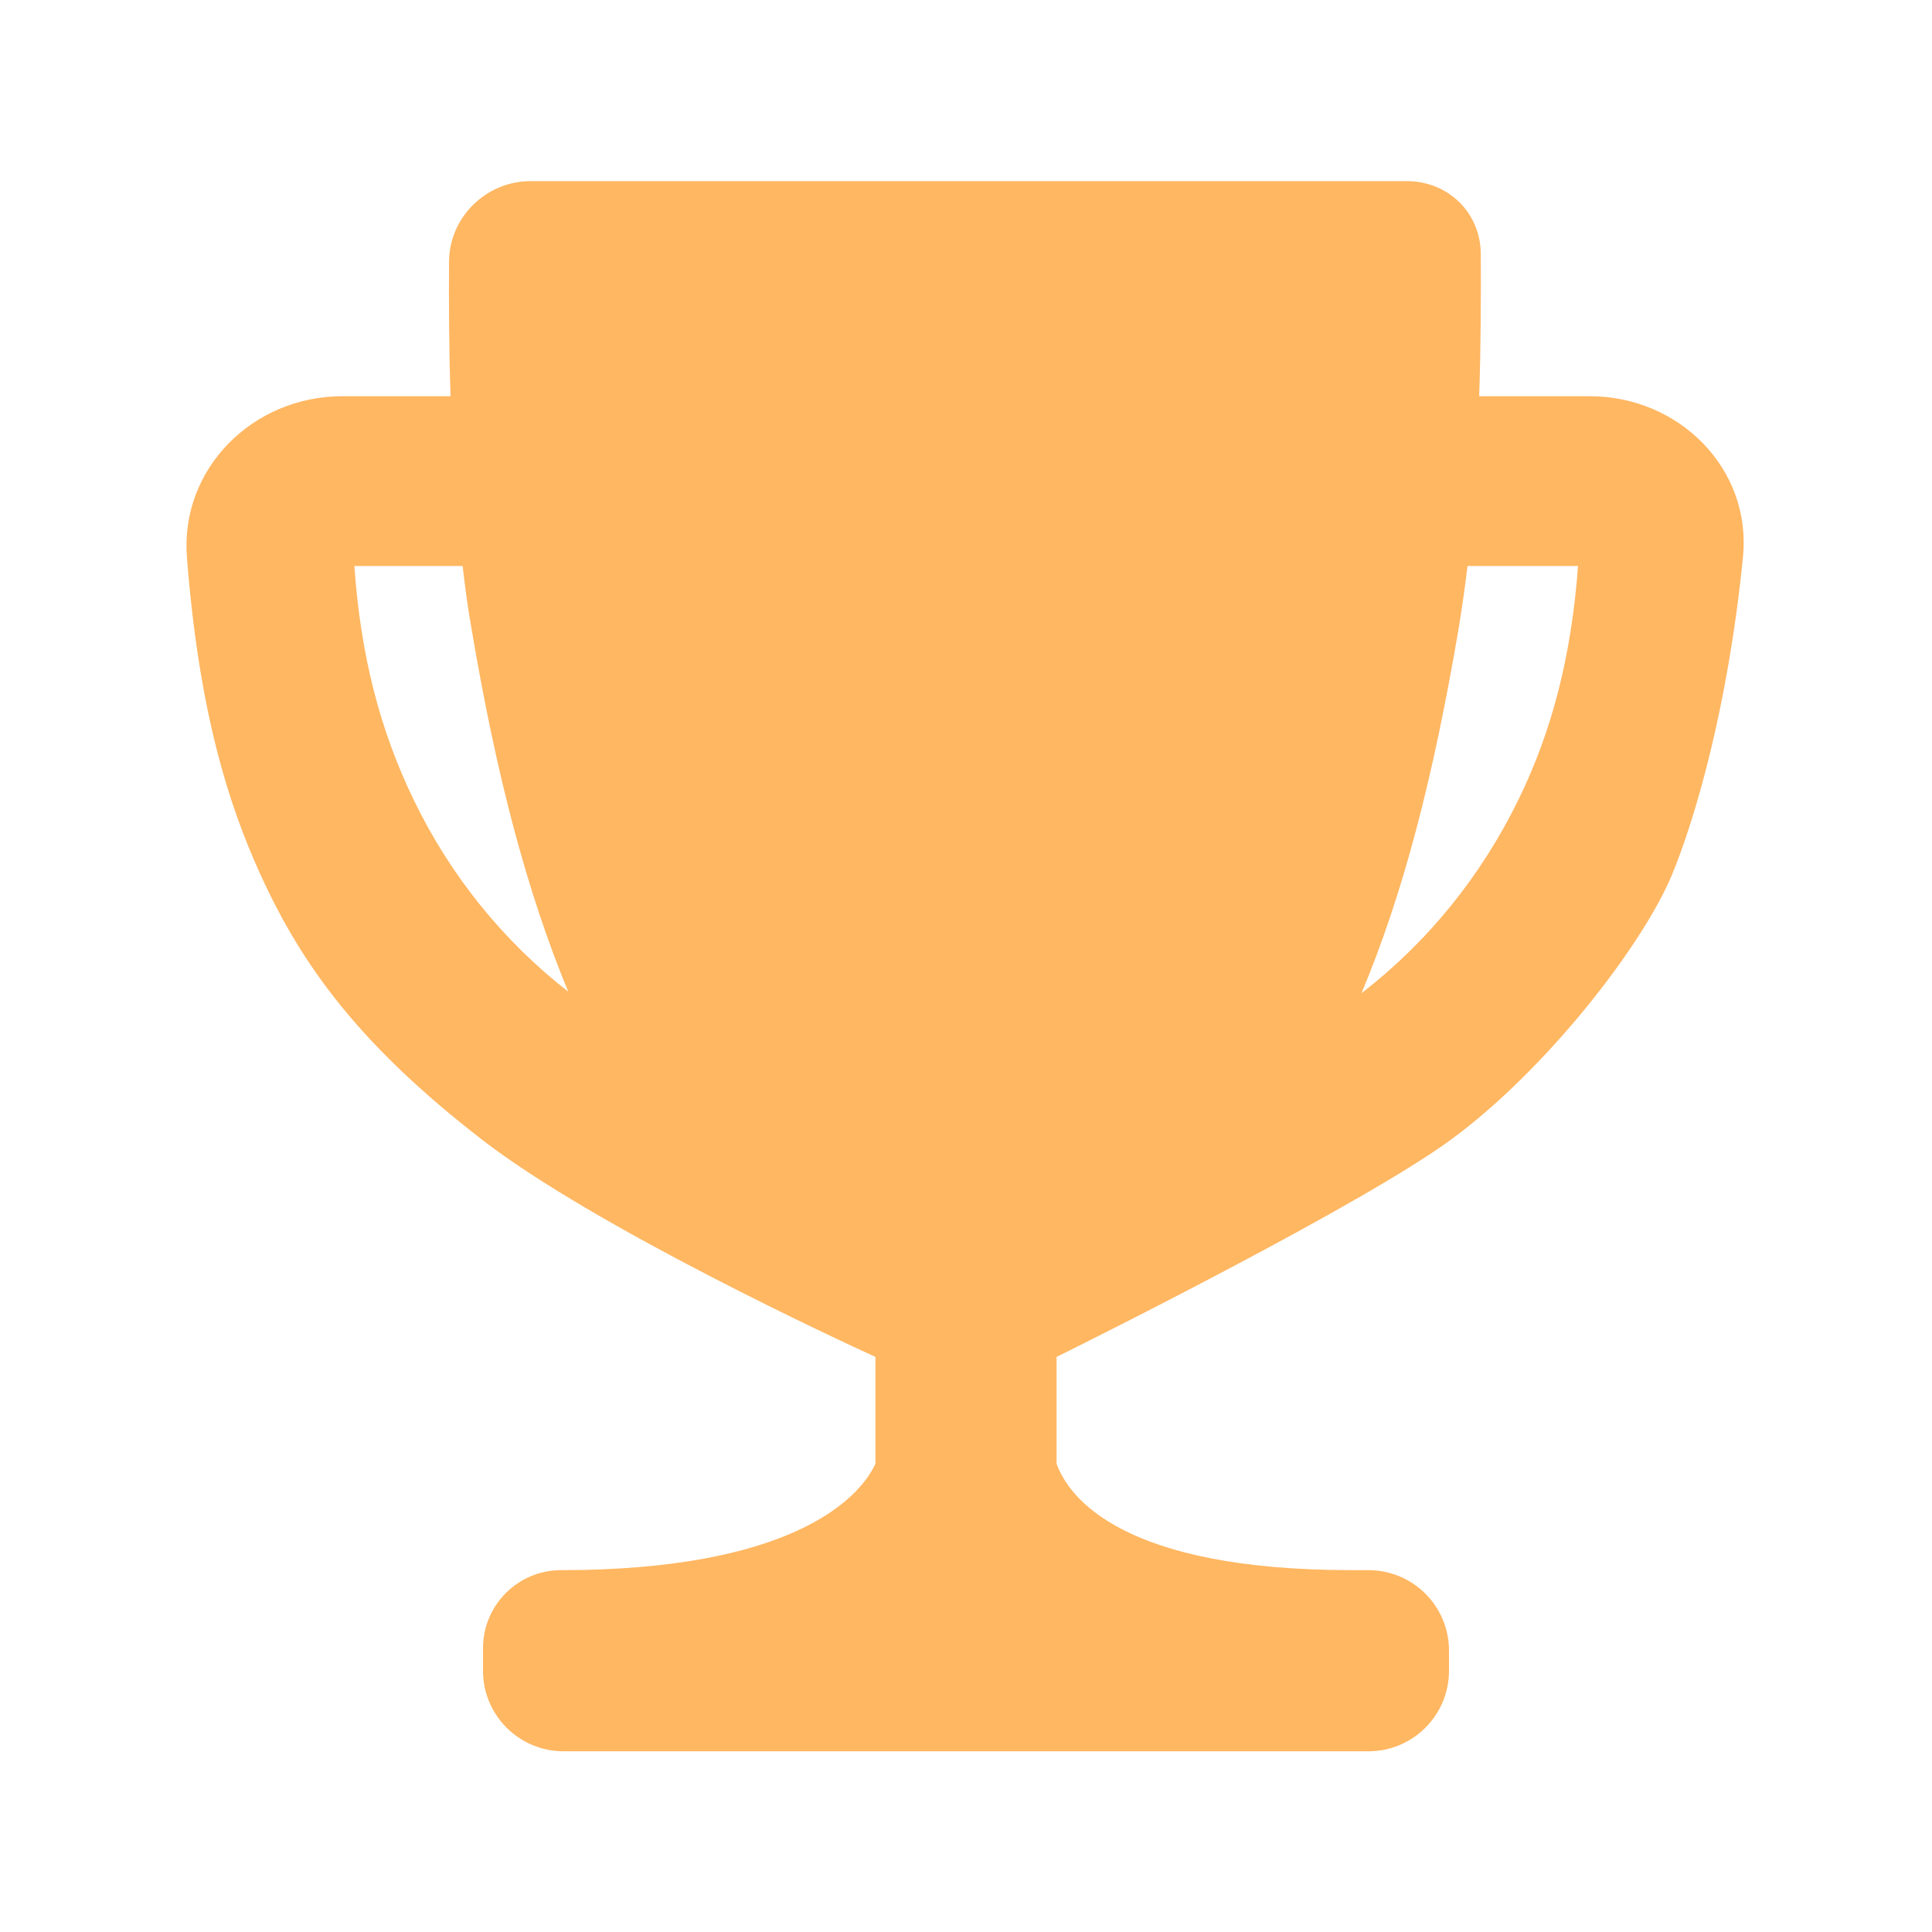 <svg width="24" height="24" viewBox="0 0 24 24" fill="none" xmlns="http://www.w3.org/2000/svg">
<path d="M18.375 4.922C18.396 4.3 18.398 3.655 18.395 3.154C18.392 2.641 17.988 2.25 17.475 2.25H6.592C6.04 2.25 5.581 2.697 5.578 3.25C5.575 3.735 5.577 4.338 5.597 4.922H4.25C3.145 4.922 2.236 5.82 2.322 6.921C2.471 8.839 2.836 9.986 3.234 10.861C3.755 12.005 4.472 12.984 5.986 14.156C7.397 15.248 10.463 16.669 10.875 16.856V18.183C10.659 18.652 9.773 19.505 6.97 19.505C6.434 19.505 6 19.939 6 20.475V20.755C6 21.307 6.448 21.755 7 21.755H17C17.552 21.755 18 21.307 18 20.755V20.505C18 19.952 17.552 19.505 17 19.505H16.795C13.95 19.505 13.28 18.609 13.125 18.183V16.856C13.561 16.641 16.917 14.967 18.019 14.161C19.2 13.298 20.405 11.747 20.77 10.866C21.046 10.201 21.463 8.81 21.652 6.919C21.761 5.82 20.855 4.922 19.75 4.922H18.375ZM5.138 9.933C4.725 9.08 4.481 8.156 4.402 7.031H5.747C5.78 7.312 5.812 7.561 5.855 7.795C6.164 9.633 6.548 11.086 7.059 12.319C6.248 11.686 5.592 10.875 5.138 9.933ZM18.863 9.933C18.398 10.884 17.738 11.7 16.913 12.338C17.428 11.109 17.803 9.675 18.122 7.795C18.159 7.561 18.197 7.312 18.23 7.031H19.603C19.519 8.156 19.28 9.08 18.863 9.933Z" fill="#FFB762"/>
</svg>
